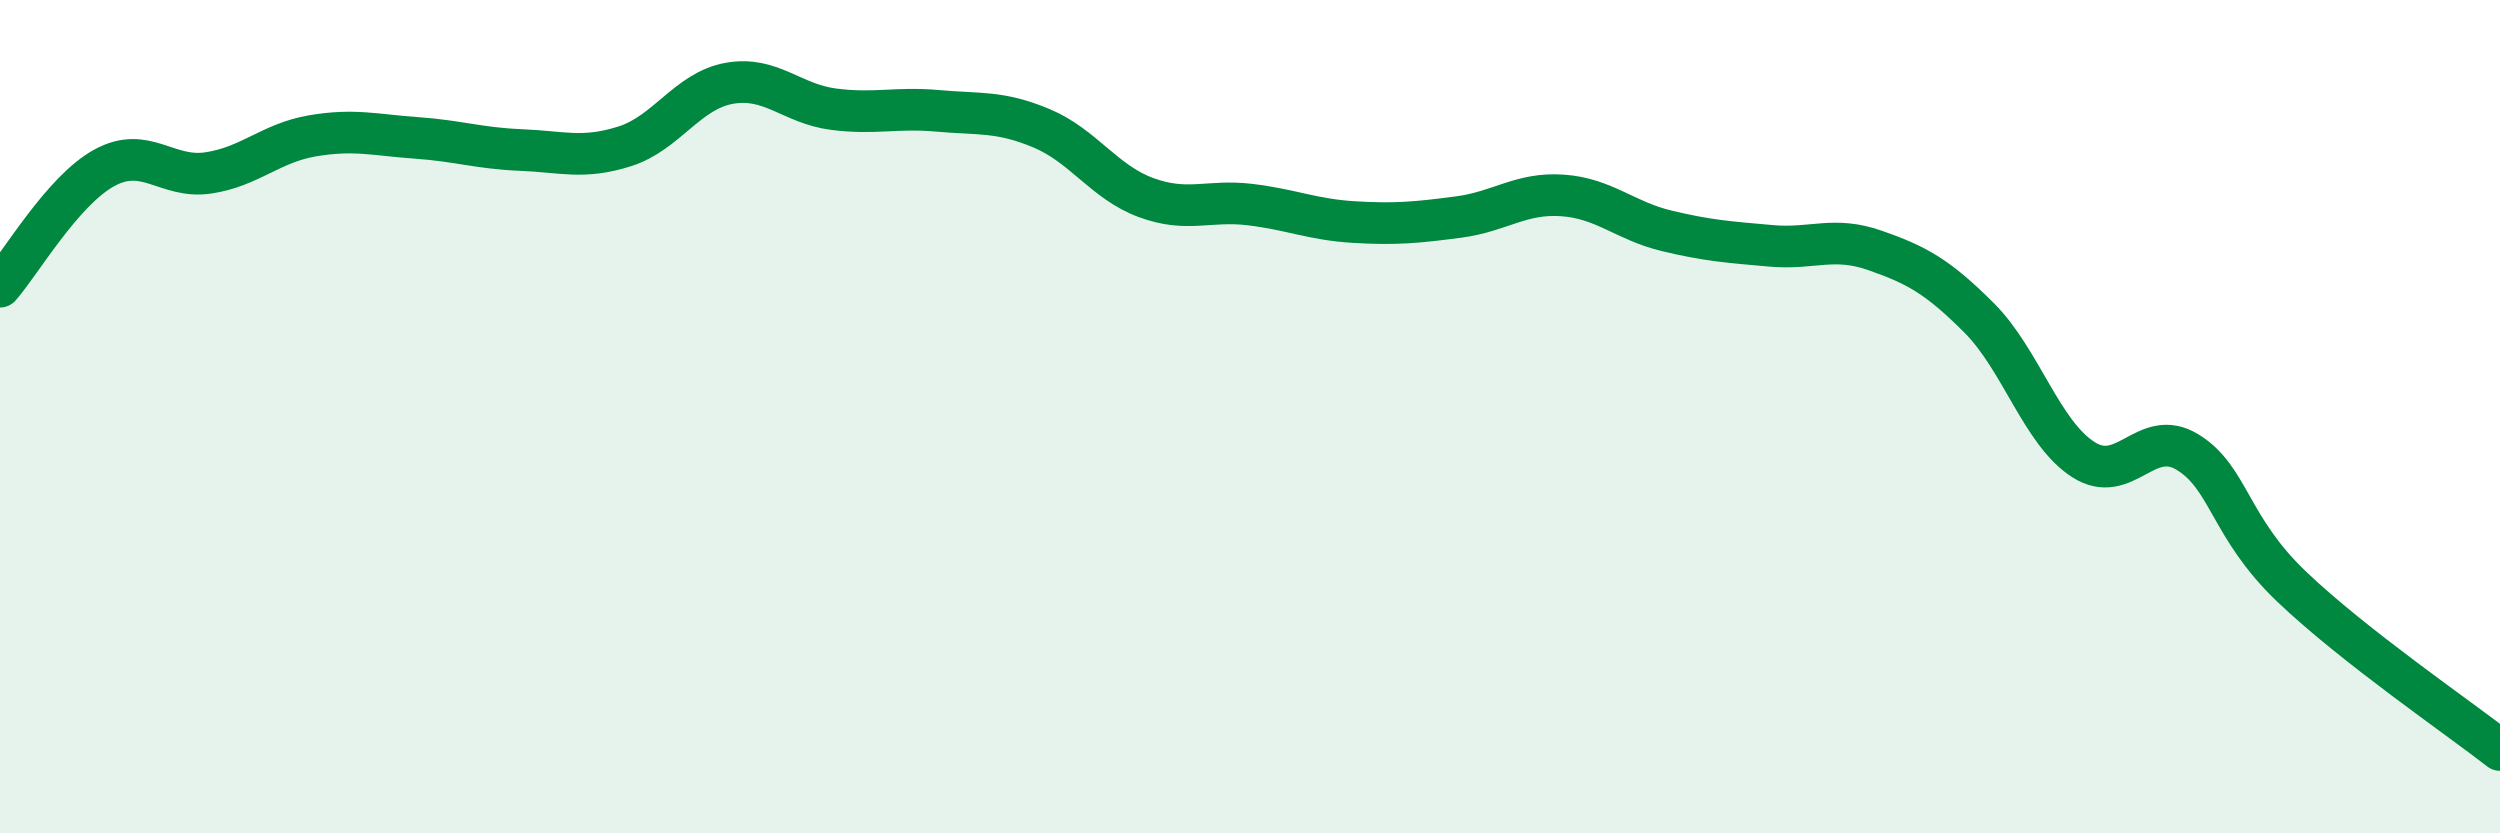 
    <svg width="60" height="20" viewBox="0 0 60 20" xmlns="http://www.w3.org/2000/svg">
      <path
        d="M 0,6.88 C 0.5,6.31 1.5,4.58 2.5,4.03 C 3.5,3.48 4,4.3 5,4.15 C 6,4 6.5,3.43 7.5,3.26 C 8.5,3.09 9,3.24 10,3.31 C 11,3.38 11.5,3.56 12.5,3.6 C 13.5,3.64 14,3.83 15,3.51 C 16,3.19 16.5,2.18 17.5,2 C 18.5,1.82 19,2.49 20,2.62 C 21,2.75 21.5,2.57 22.5,2.66 C 23.5,2.75 24,2.66 25,3.08 C 26,3.5 26.5,4.37 27.5,4.74 C 28.5,5.11 29,4.79 30,4.91 C 31,5.03 31.5,5.27 32.5,5.33 C 33.5,5.39 34,5.34 35,5.21 C 36,5.08 36.5,4.62 37.5,4.69 C 38.5,4.76 39,5.3 40,5.54 C 41,5.78 41.5,5.81 42.5,5.9 C 43.5,5.99 44,5.66 45,6.01 C 46,6.36 46.5,6.63 47.5,7.63 C 48.5,8.63 49,10.39 50,11.03 C 51,11.67 51.5,10.24 52.5,10.85 C 53.5,11.46 53.5,12.65 55,14.08 C 56.5,15.51 59,17.22 60,18L60 20L0 20Z"
        fill="#008740"
        opacity="0.1"
        stroke-linecap="round"
        stroke-linejoin="round"
      />
      <path
        d="M 0,6.88 C 0.5,6.31 1.5,4.58 2.5,4.03 C 3.5,3.48 4,4.3 5,4.15 C 6,4 6.5,3.43 7.5,3.26 C 8.5,3.09 9,3.24 10,3.31 C 11,3.38 11.5,3.56 12.5,3.6 C 13.5,3.64 14,3.83 15,3.51 C 16,3.19 16.5,2.18 17.5,2 C 18.5,1.82 19,2.49 20,2.62 C 21,2.75 21.5,2.57 22.5,2.66 C 23.5,2.75 24,2.66 25,3.08 C 26,3.5 26.5,4.37 27.5,4.74 C 28.5,5.11 29,4.79 30,4.91 C 31,5.03 31.5,5.27 32.5,5.33 C 33.5,5.39 34,5.34 35,5.21 C 36,5.08 36.5,4.62 37.5,4.69 C 38.5,4.76 39,5.3 40,5.54 C 41,5.78 41.5,5.81 42.5,5.9 C 43.5,5.99 44,5.66 45,6.01 C 46,6.36 46.5,6.63 47.5,7.63 C 48.5,8.63 49,10.39 50,11.03 C 51,11.67 51.5,10.24 52.5,10.85 C 53.5,11.46 53.5,12.65 55,14.08 C 56.5,15.51 59,17.22 60,18"
        stroke="#008740"
        stroke-width="1"
        fill="none"
        stroke-linecap="round"
        stroke-linejoin="round"
      />
    </svg>
  